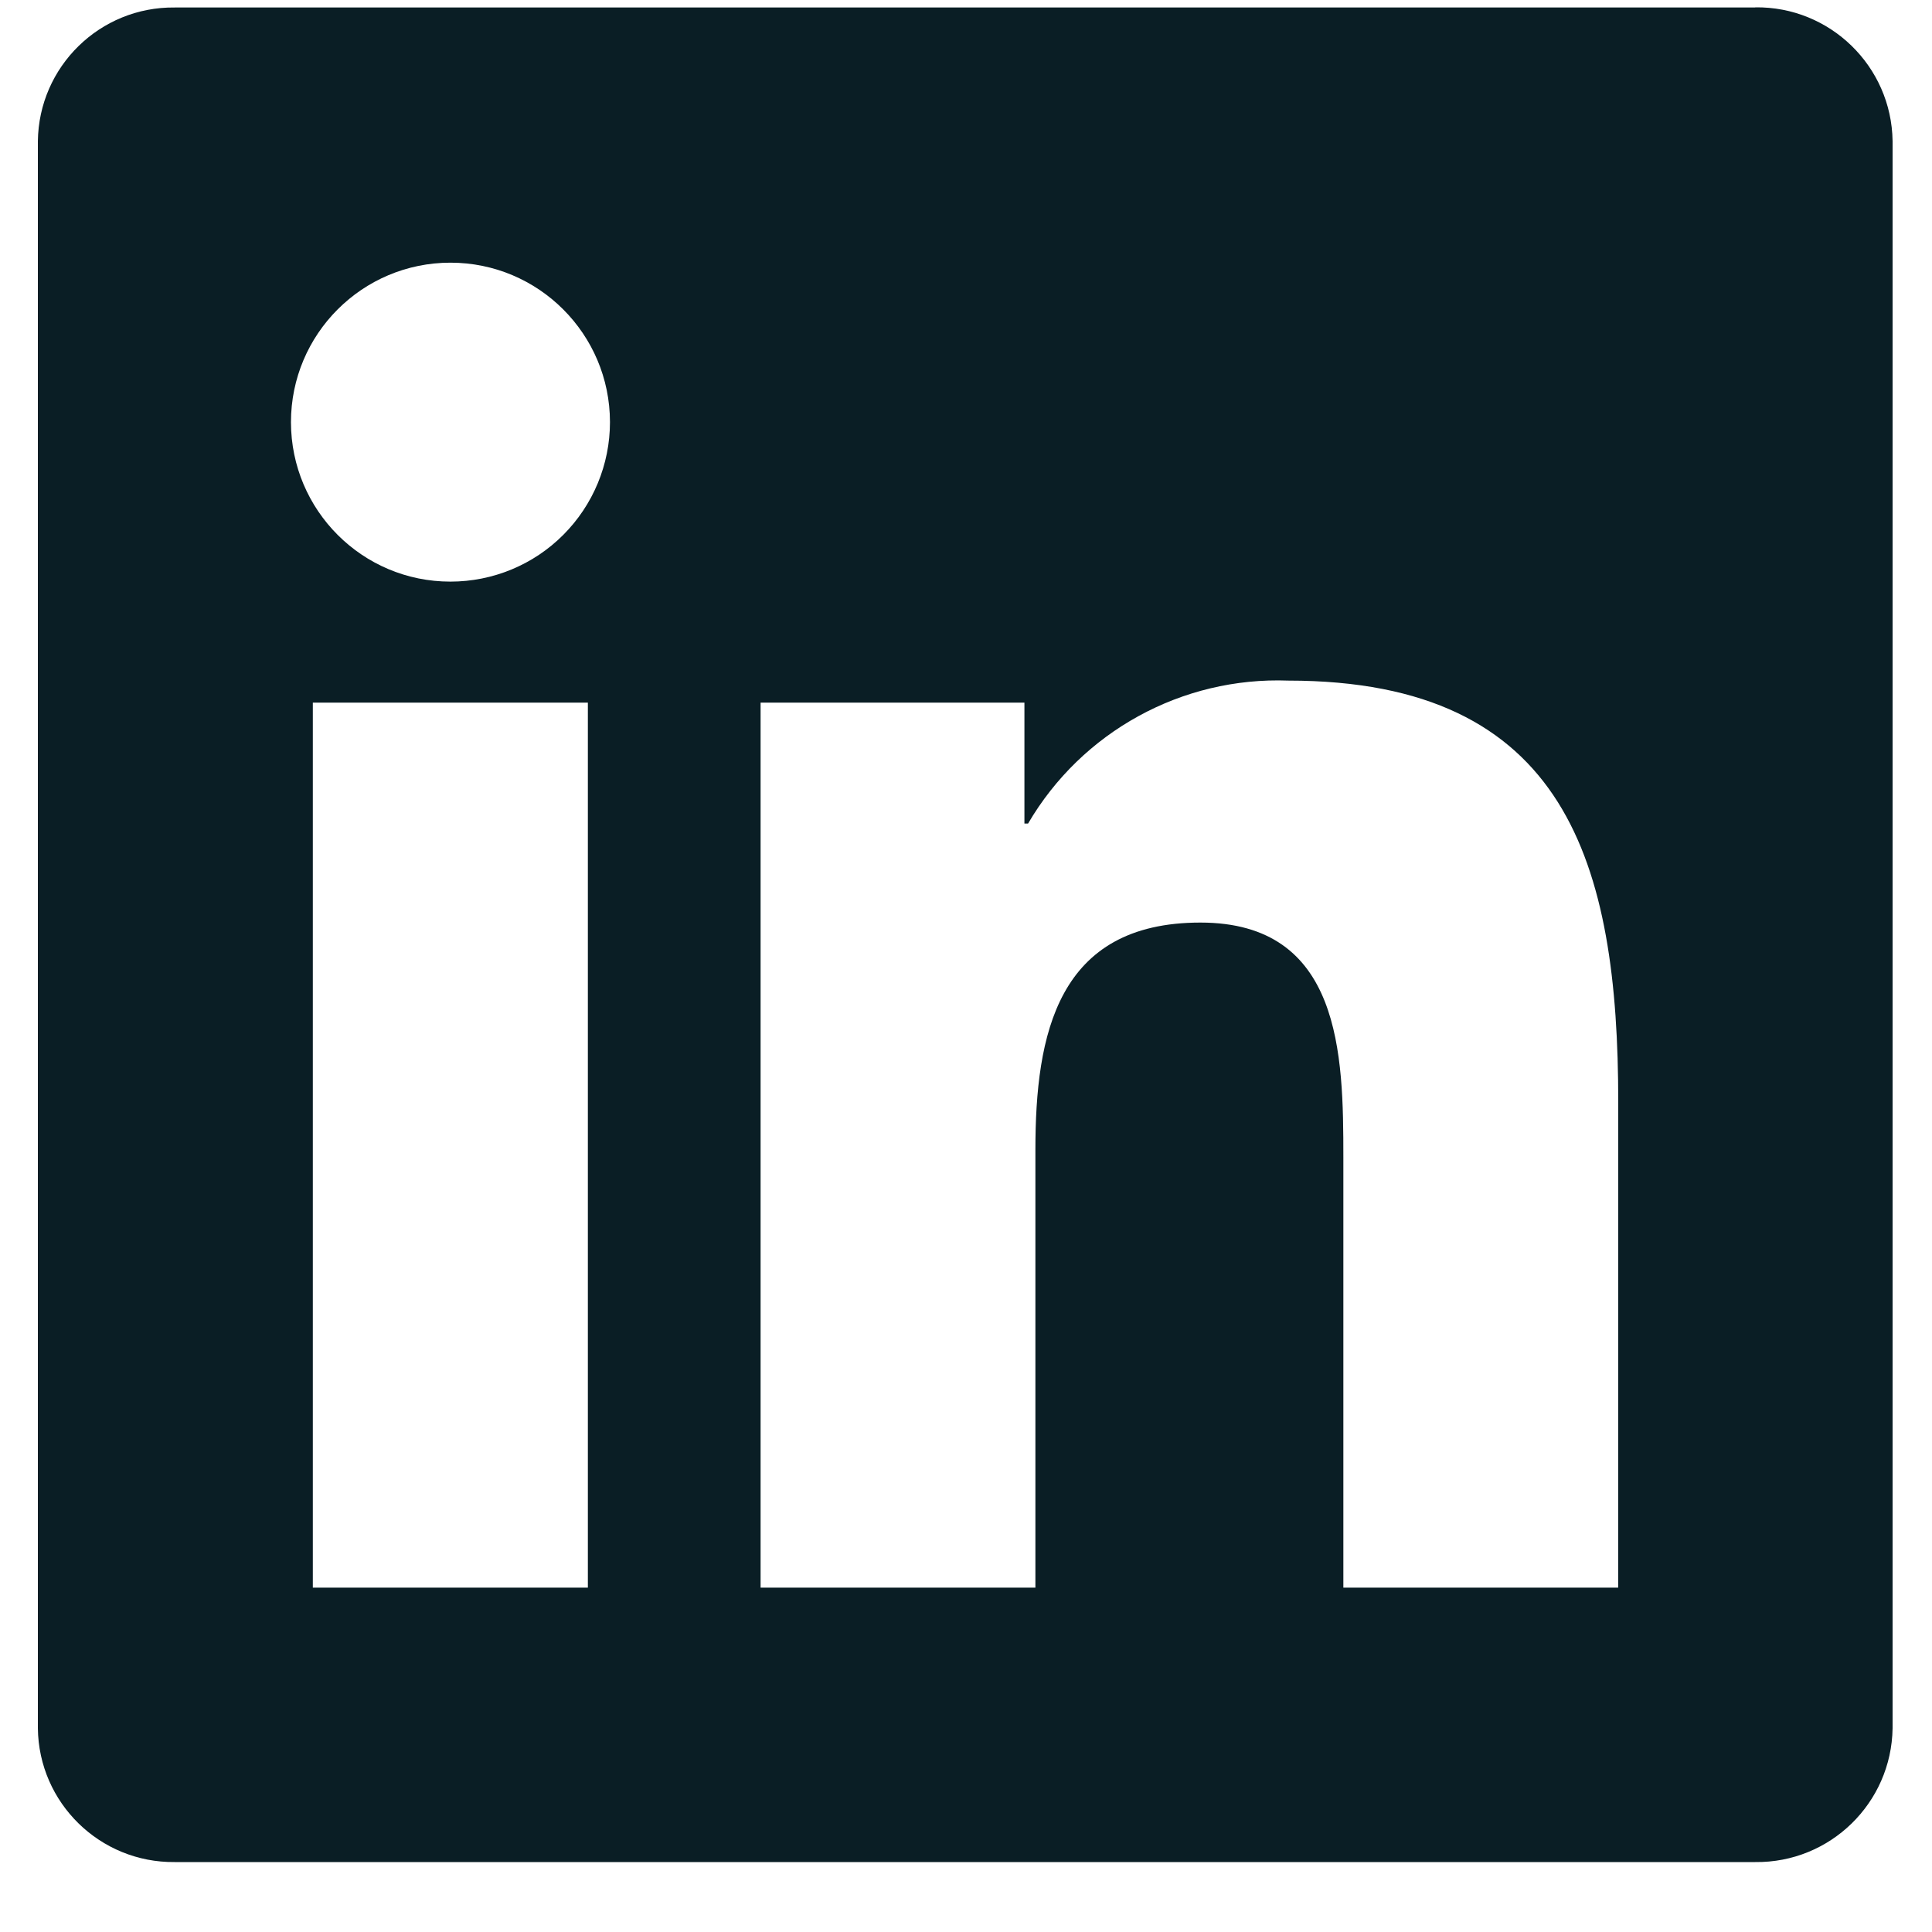 <svg width="25" height="25" viewBox="0 0 25 25" fill="none" xmlns="http://www.w3.org/2000/svg">
<g clip-path="url(#clip0_1_5398)">
<path d="M20.939 20.544H17.383V14.975C17.383 13.647 17.359 11.938 15.533 11.938C13.681 11.938 13.398 13.385 13.398 14.879V20.544H9.842V9.092H13.256V10.657H13.303C13.999 9.467 15.294 8.756 16.672 8.807C20.276 8.807 20.94 11.178 20.94 14.262L20.939 20.544ZM5.829 7.526C4.69 7.527 3.766 6.603 3.765 5.463C3.765 4.323 4.689 3.399 5.829 3.399C6.968 3.399 7.892 4.323 7.893 5.462C7.893 6.01 7.675 6.535 7.288 6.922C6.902 7.309 6.377 7.526 5.829 7.526ZM7.607 20.544H4.048V9.092H7.607V20.544ZM22.712 0.097H2.261C1.294 0.086 0.502 0.86 0.49 1.827V22.363C0.501 23.33 1.294 24.105 2.261 24.095H22.712C23.681 24.107 24.476 23.332 24.49 22.363V1.825C24.476 0.857 23.68 0.082 22.712 0.095" fill="#0A1E25"/>
</g>
<defs>
<clipPath id="clip0_1_5398">
<rect width="24" height="24" fill="white" transform="translate(0.49 0.095)"/>
</clipPath>
</defs>
</svg>
